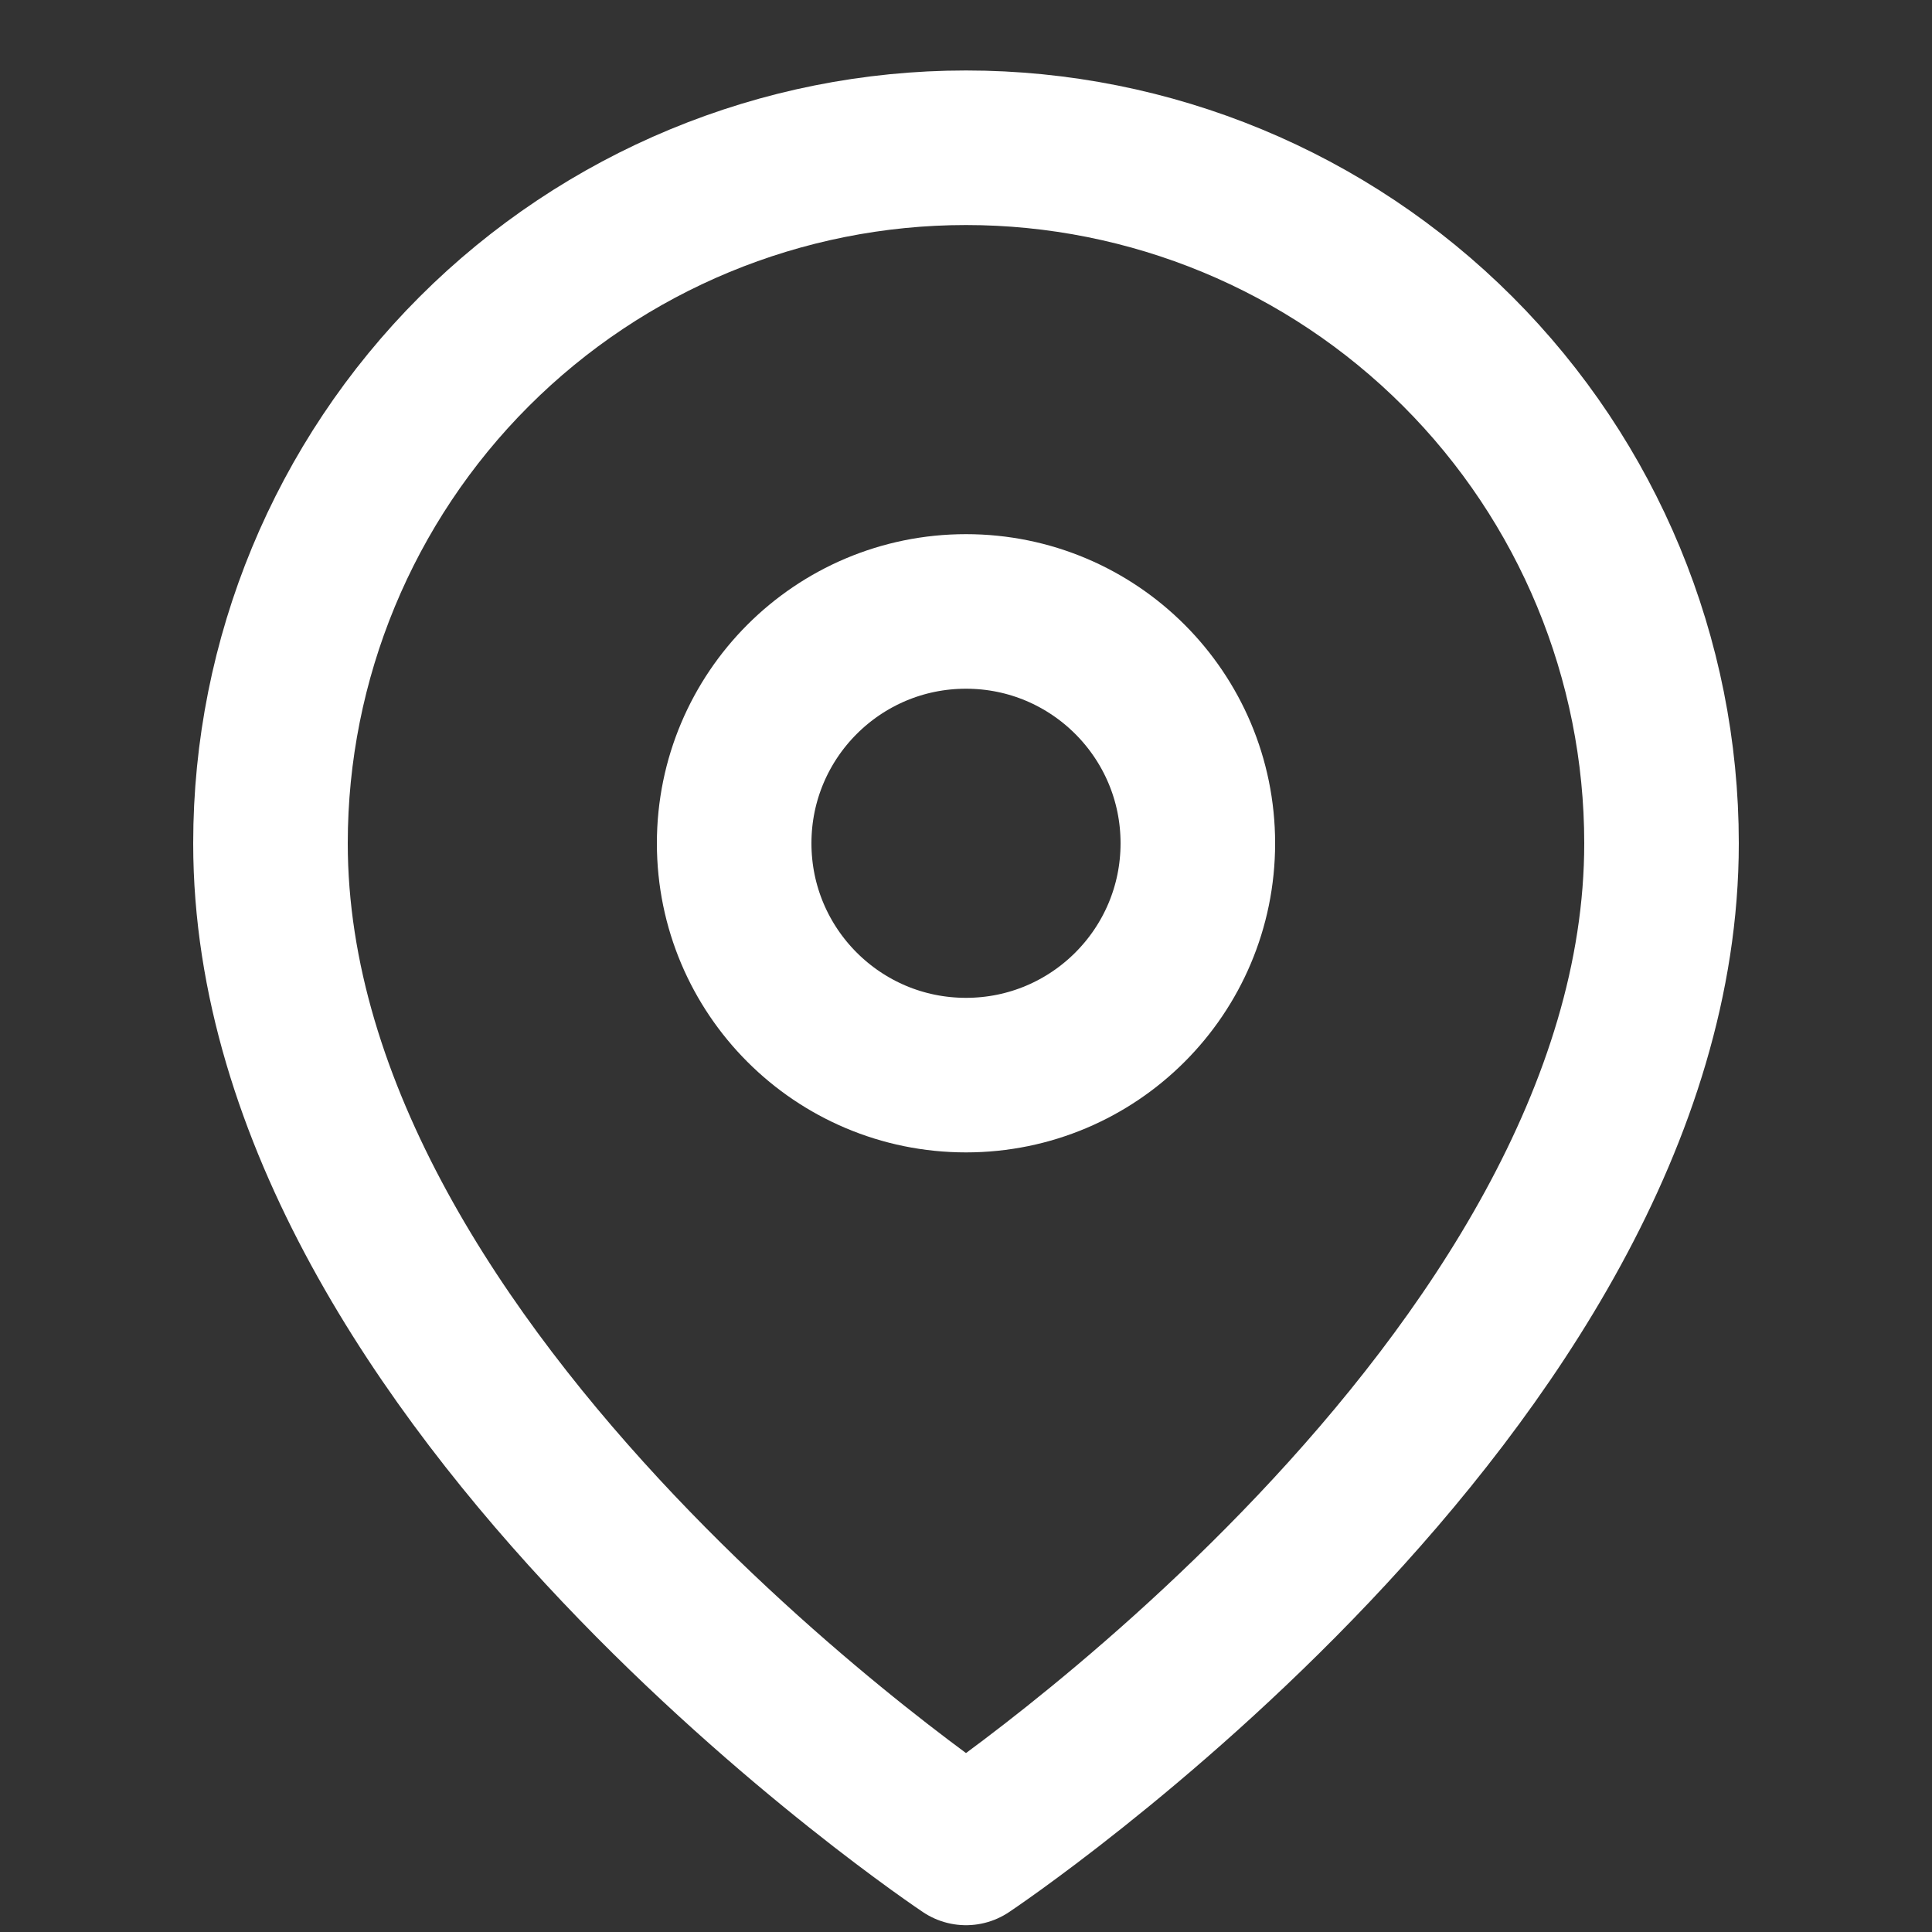 <svg width="25" height="25" viewBox="0 0 25 25" fill="none" xmlns="http://www.w3.org/2000/svg">
<rect x="0" y="0" width="25" height="25" fill="#333333" stroke="none"/>
<g clip-path="url(#clip0_198_568)">
<path d="M21.5 10.912C21.5 17.912 12.5 23.912 12.5 23.912C12.5 23.912 3.5 17.912 3.5 10.912C3.5 8.525 4.448 6.236 6.136 4.548C7.824 2.86 10.113 1.912 12.5 1.912C14.887 1.912 17.176 2.86 18.864 4.548C20.552 6.236 21.5 8.525 21.5 10.912Z" stroke="white" stroke-width="2" stroke-linecap="round" stroke-linejoin="round"/>
<path d="M12.5 13.912C14.157 13.912 15.5 12.569 15.5 10.912C15.5 9.255 14.157 7.912 12.5 7.912C10.843 7.912 9.5 9.255 9.5 10.912C9.5 12.569 10.843 13.912 12.5 13.912Z" stroke="white" stroke-width="2" stroke-linecap="round" stroke-linejoin="round"/>
</g>
<defs>
<clipPath id="clip0_198_568">
<rect width="24" height="24" fill="white" transform="translate(0.5 0.912)"/>
</clipPath>
</defs>
</svg>
